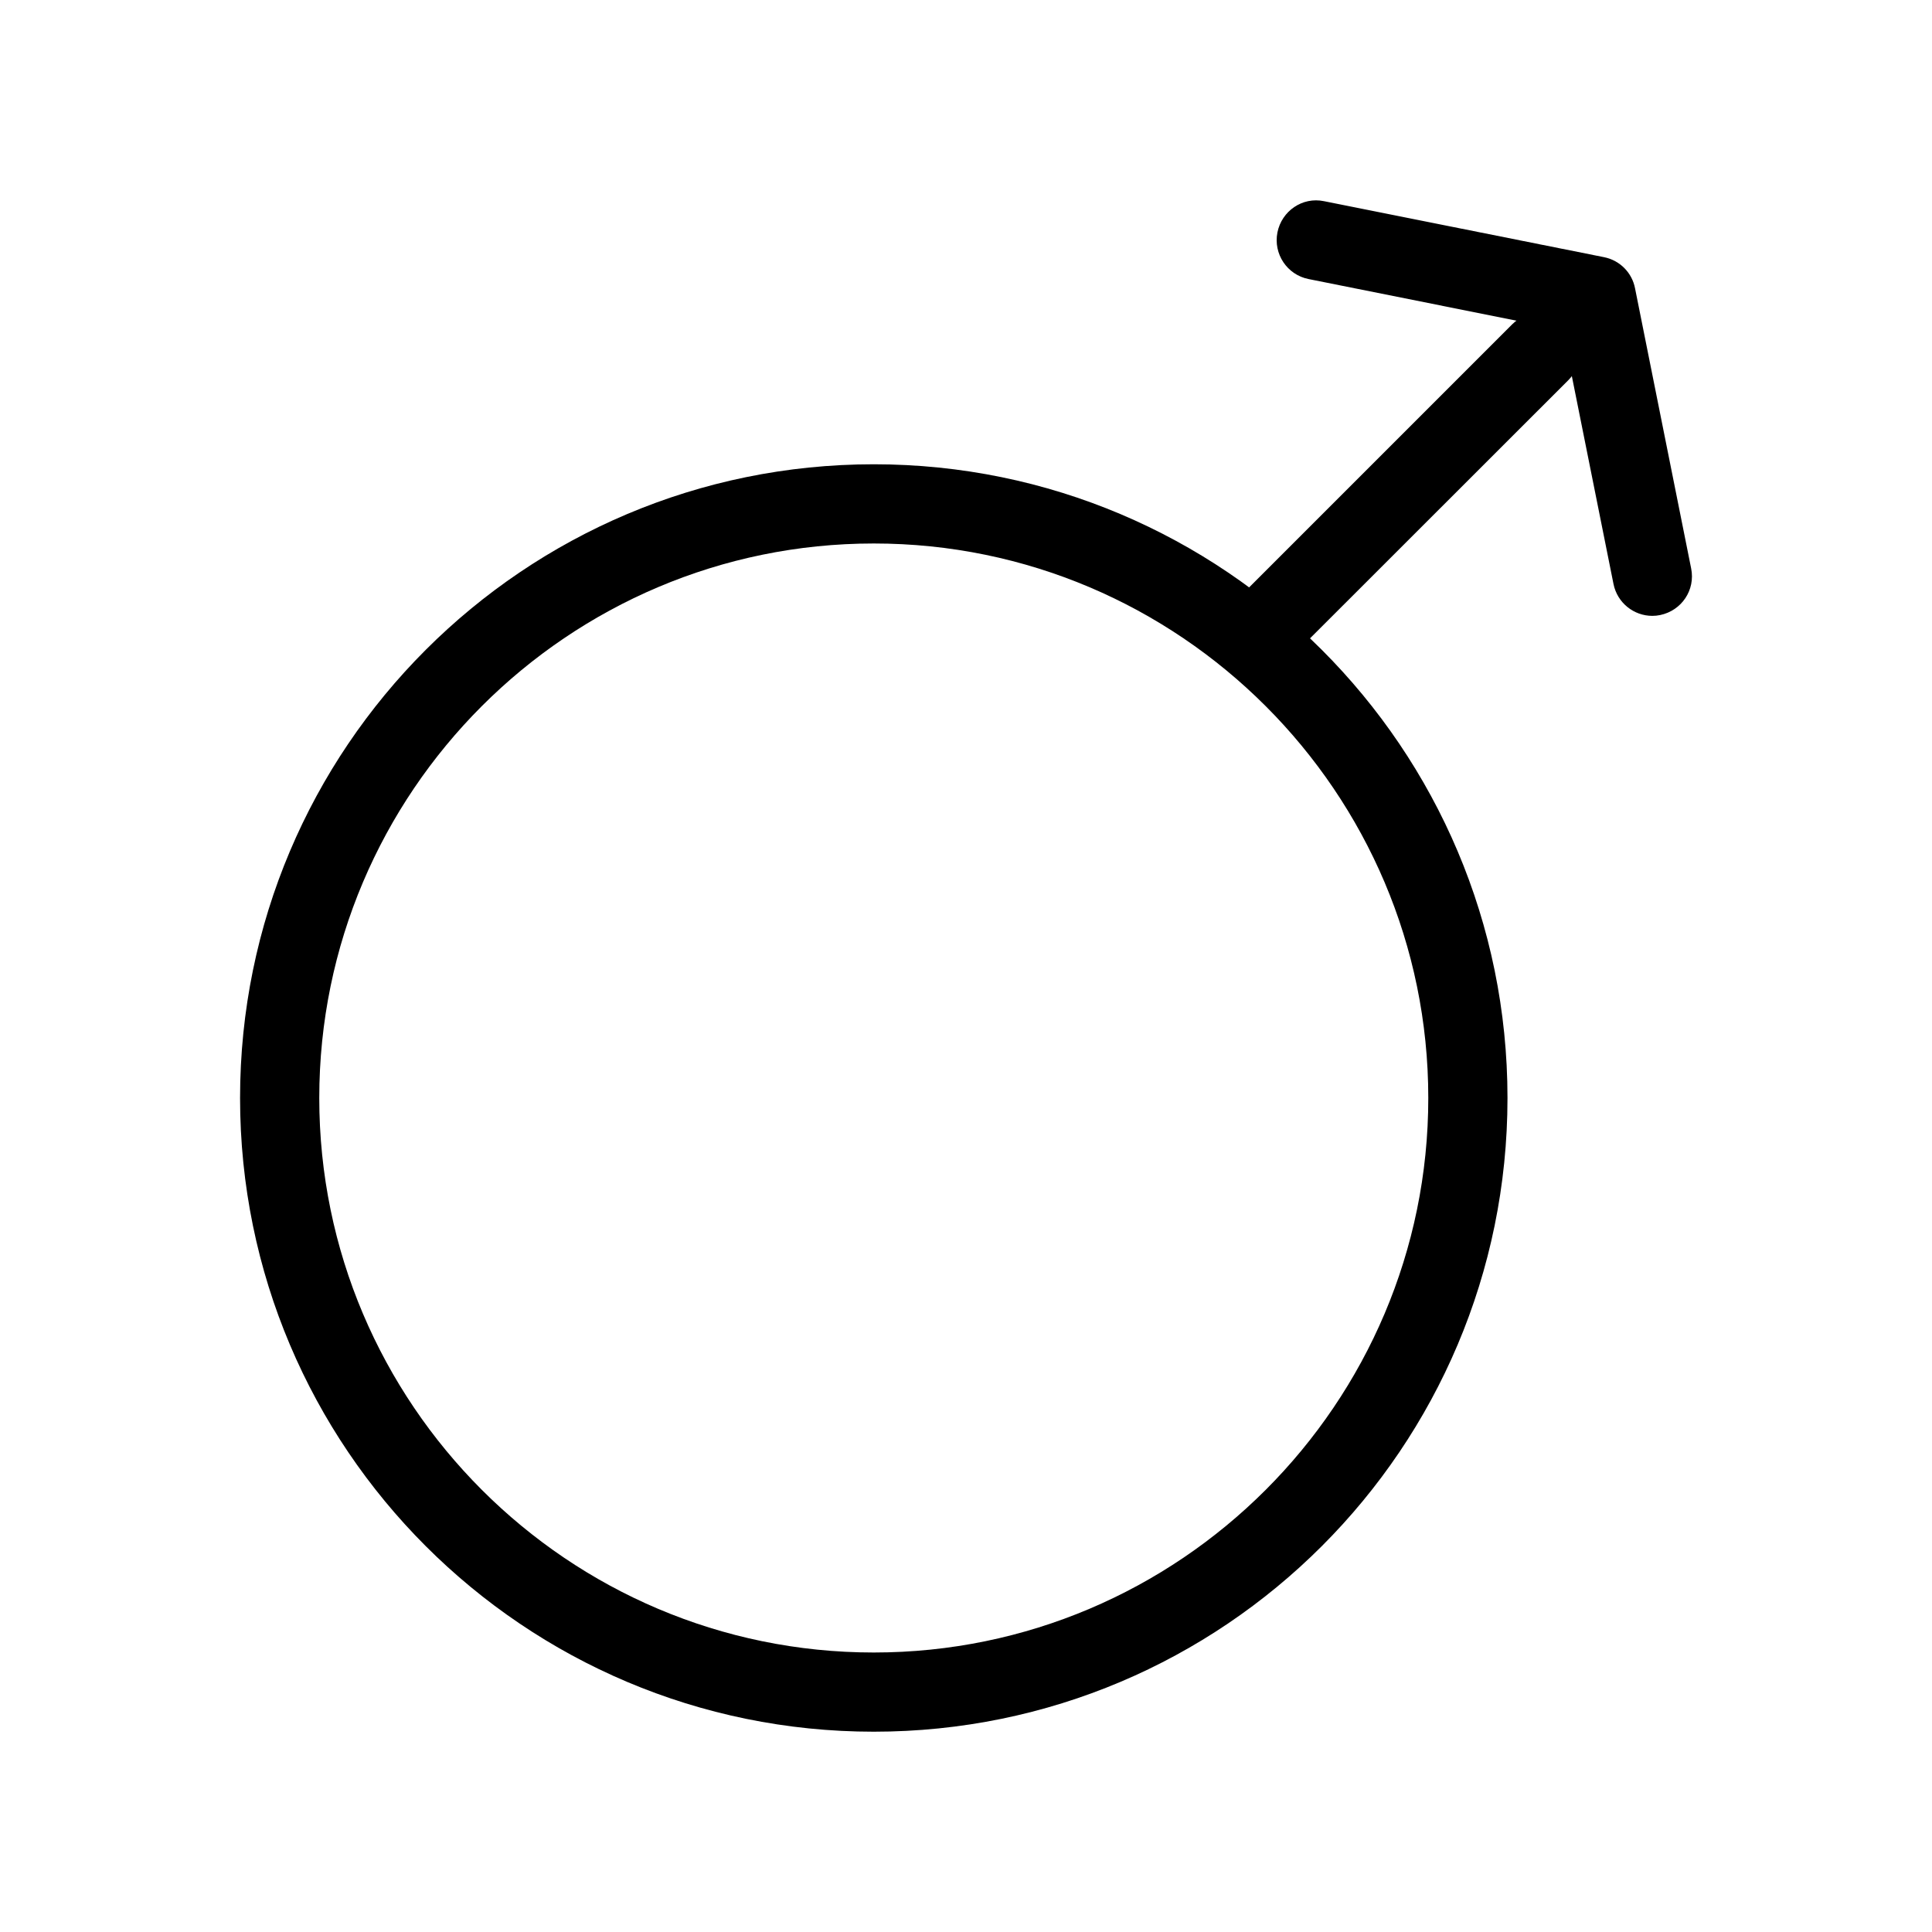 <?xml version="1.0" encoding="UTF-8"?>
<!-- Uploaded to: SVG Repo, www.svgrepo.com, Generator: SVG Repo Mixer Tools -->
<svg fill="#000000" width="800px" height="800px" version="1.1" viewBox="144 144 512 512" xmlns="http://www.w3.org/2000/svg">
 <g>
  <path d="m375.56 288.03c81.008 0 146.95 65.938 146.95 146.95 0 81.008-65.938 146.95-146.95 146.95-81.031 0-146.95-65.938-146.95-146.95 0-81.031 65.914-146.95 146.95-146.95zm0-20.992c-92.742 0-167.94 75.195-167.94 167.94 0 92.742 75.195 167.94 167.94 167.94s167.94-75.195 167.94-167.94c0-92.742-75.195-167.94-167.94-167.94z"/>
  <path d="m477.98 322.05c-2.688 0-5.375-1.027-7.43-3.066-4.074-4.051-4.074-10.746 0-14.84l74.207-74.207c4.094-4.051 10.77-4.051 14.84 0 4.094 4.094 4.094 10.789 0 14.84l-74.227 74.188c-2.016 2.059-4.703 3.086-7.391 3.086z"/>
  <path d="m581.88 307.21c-4.891 0-9.277-3.441-10.285-8.438l-13.496-67.344-67.32-13.477c-5.688-1.133-9.363-6.656-8.25-12.344 1.133-5.688 6.613-9.488 12.344-8.293l74.207 14.84c4.156 0.82 7.43 4.074 8.23 8.293l14.863 74.207c1.156 5.688-2.519 11.168-8.23 12.344-0.691 0.148-1.387 0.211-2.059 0.211z"/>
 </g>
</svg>